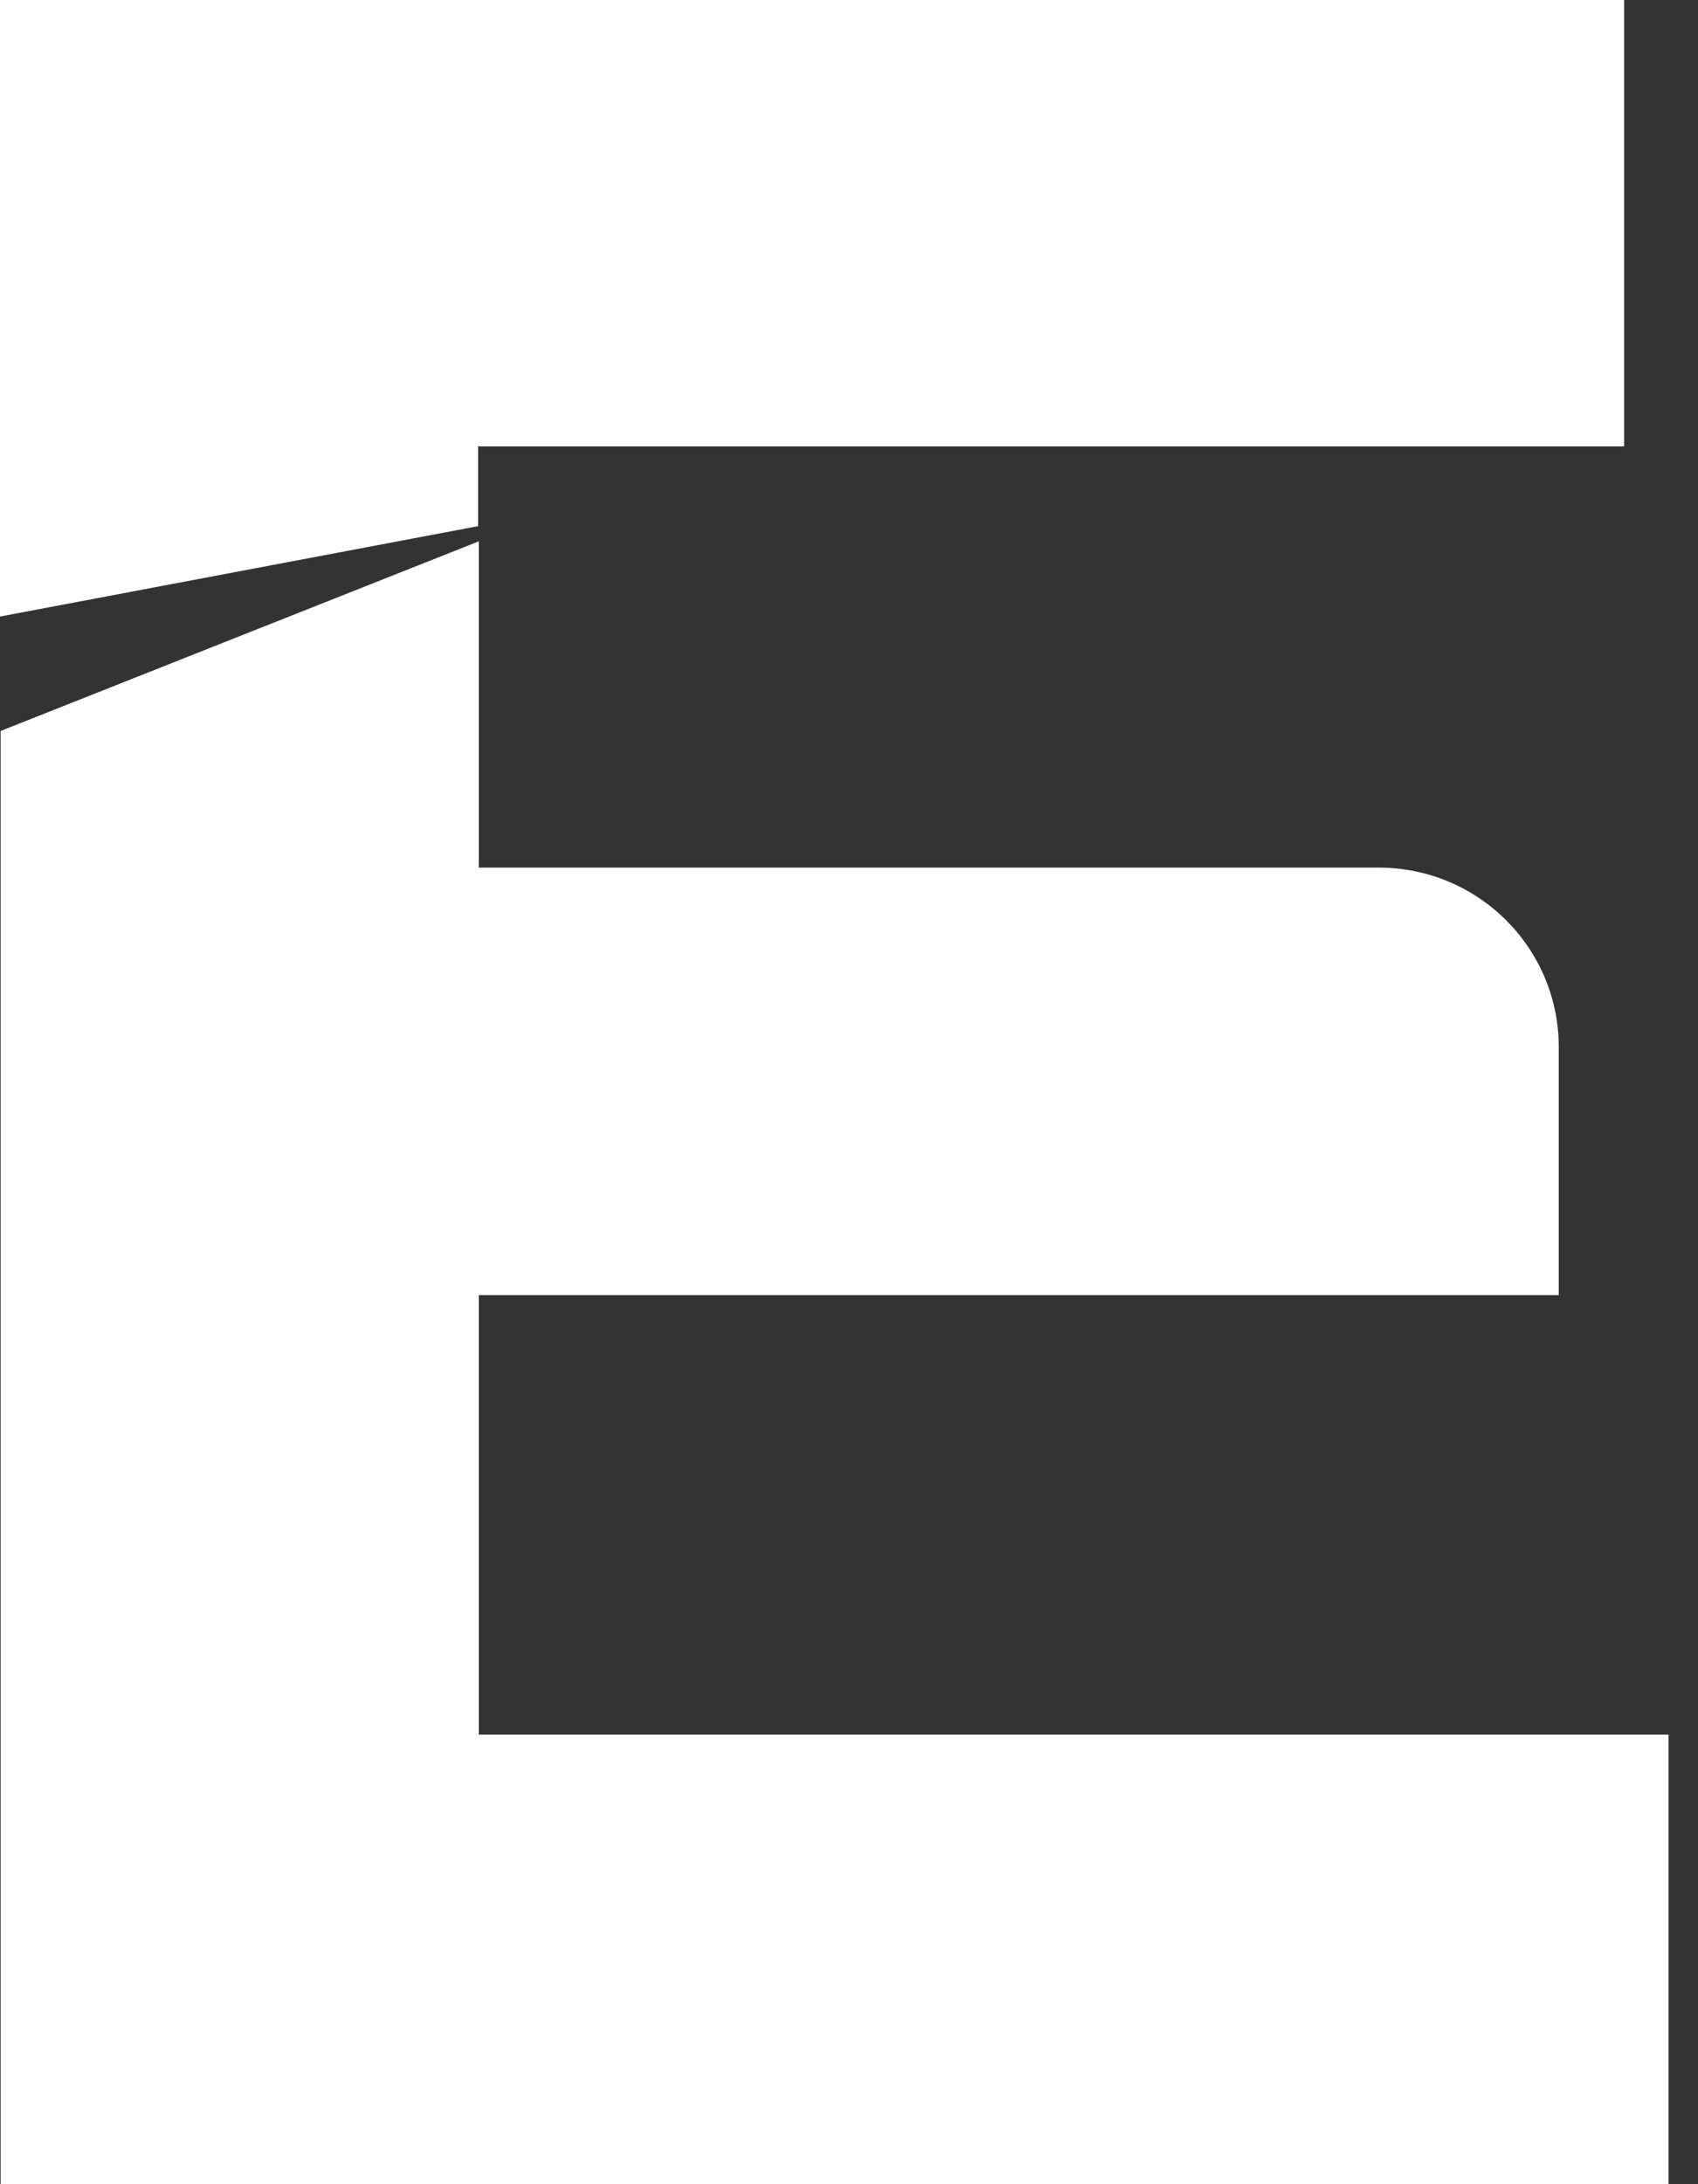 <?xml version="1.0" encoding="utf-8"?>
<svg xmlns="http://www.w3.org/2000/svg" fill="none" height="100%" overflow="visible" preserveAspectRatio="none" style="display: block;" viewBox="0 0 14 18" width="100%">
<rect x="0" y="0" width="14" height="18" fill="#333333" stroke="none"/>
<path d="M3.948 14.3V10.673H12.852V8.63C12.852 7.812 12.188 7.15 11.367 7.15H3.948V4.461L0.005 6.024V18H13.757V14.295H3.948V14.3ZM3.948 3.679H13.391V0H0V5.081L3.942 4.336V3.674L3.948 3.679Z" fill="white" id="Vector"/>
</svg>
